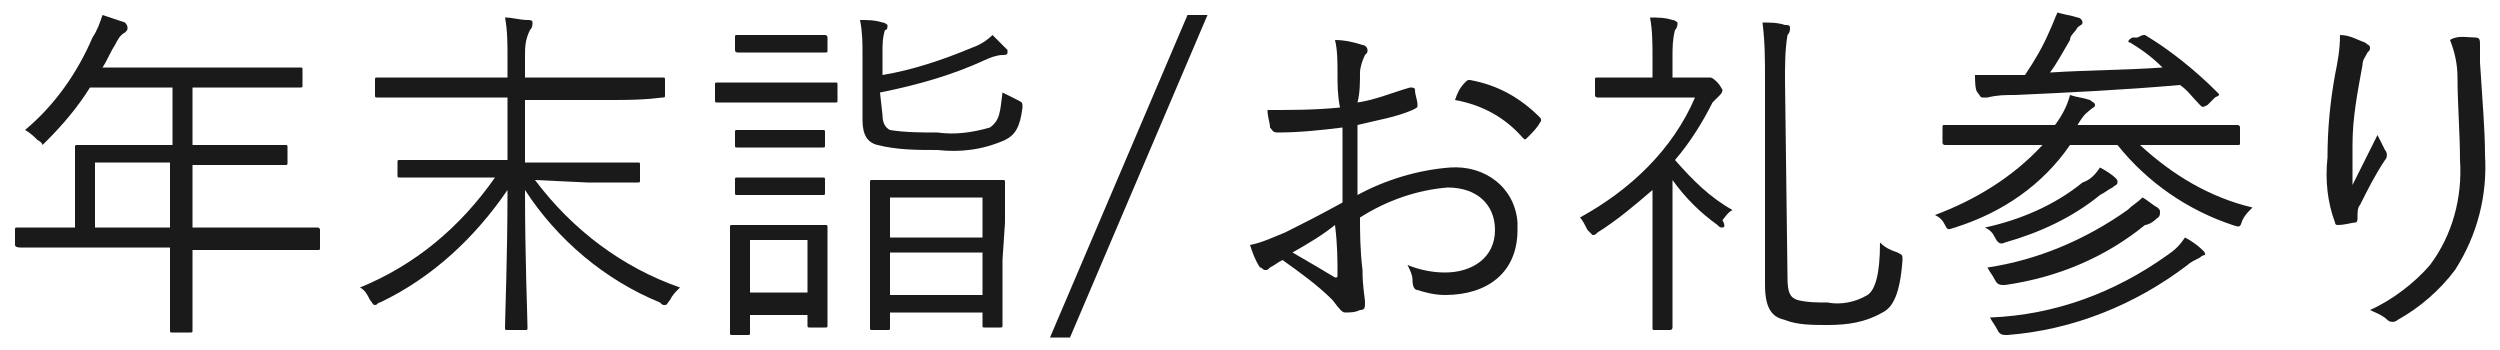 <?xml version="1.0" encoding="utf-8"?>
<!-- Generator: Adobe Illustrator 24.1.3, SVG Export Plug-In . SVG Version: 6.00 Build 0)  -->
<svg version="1.1" id="レイヤー_1" xmlns="http://www.w3.org/2000/svg" xmlns:xlink="http://www.w3.org/1999/xlink" x="0px"
	 y="0px" viewBox="0 0 100 14" style="enable-background:new 0 0 100 14;" xml:space="preserve">
<style type="text/css">
	.st0{fill:#1A1A1A;}
</style>
<g id="レイヤー_2_1_">
	<g id="デザイン">
		<path class="st0" d="M12.8,9.9c0,0.1,0,0.1-0.1,0.1s-0.5,0-1.8,0H7.7v0.9c0,1.6,0,2.2,0,2.3s0,0.1-0.1,0.1H6.9
			c-0.1,0-0.1,0-0.1-0.1s0-0.8,0-2.3v-1H2.6c-1.3,0-1.8,0-1.8,0s-0.2,0-0.2-0.1V9.2c0-0.1,0-0.1,0.1-0.1s0.5,0,1.8,0H3v-2
			C3,6.3,3,6,3,5.9s0-0.1,0.1-0.1s0.6,0,2,0h1.8V3.5H3.6C3.1,4.3,2.5,5,1.9,5.6C1.8,5.7,1.7,5.8,1.7,5.8s0-0.1-0.2-0.2
			C1.4,5.5,1.2,5.3,1,5.2c1.2-1,2.1-2.3,2.7-3.7C3.9,1.2,4,0.9,4.1,0.6c0.3,0.1,0.6,0.2,0.9,0.3C5,0.9,5.1,1,5.1,1.1
			c0,0.1,0,0.1-0.1,0.2C4.8,1.4,4.7,1.6,4.6,1.8C4.4,2.1,4.3,2.4,4.1,2.7H10c1.4,0,1.9,0,2,0s0.1,0,0.1,0.1v0.6c0,0.1,0,0.1-0.1,0.1
			s-0.6,0-2,0H7.7v2.3h1.7c1.4,0,1.9,0,2,0s0.1,0,0.1,0.1v0.6c0,0.1,0,0.1-0.1,0.1s-0.6,0-2,0H7.7v2.5h3.2c1.3,0,1.8,0,1.8,0
			s0.1,0,0.1,0.1V9.9z M6.8,6.5h-3v2.6h3V6.5z"/>
		<path class="st0" d="M21.4,7.2c1.5,2,3.5,3.5,5.8,4.3c-0.2,0.2-0.3,0.3-0.4,0.5c-0.1,0.1-0.1,0.2-0.2,0.2c-0.1,0-0.1,0-0.2-0.1
			c-2.2-0.9-4.1-2.5-5.4-4.5c0,2.8,0.1,5.1,0.1,5.5c0,0.1,0,0.1-0.1,0.1h-0.7c-0.1,0-0.1,0-0.1-0.1c0-0.4,0.1-2.8,0.1-5.5
			c-1.3,1.9-3,3.5-5.1,4.5c-0.1,0-0.1,0.1-0.2,0.1c-0.1,0-0.1-0.1-0.2-0.2c-0.1-0.2-0.2-0.4-0.4-0.5c2.2-0.9,4-2.4,5.4-4.4h-1.8
			c-1.4,0-1.9,0-2,0s-0.1,0-0.1-0.1V6.5c0-0.1,0-0.1,0.1-0.1c0.1,0,0.5,0,2,0h2.3V3.9h-3.3c-1.4,0-1.8,0-1.9,0s-0.1,0-0.1-0.1V3.2
			c0-0.1,0-0.1,0.1-0.1s0.5,0,1.9,0h3.3V2.3c0-0.5,0-1.1-0.1-1.6c0.3,0,0.6,0.1,0.9,0.1c0.1,0,0.2,0,0.2,0.1c0,0.1,0,0.2-0.1,0.3
			C21,1.6,21,1.9,21,2.3v0.8h3.6c1.3,0,1.8,0,1.9,0s0.1,0,0.1,0.1v0.6c0,0.1,0,0.1-0.1,0.1S26,4,24.6,4H21v2.5h2.5c1.4,0,1.9,0,2,0
			s0.1,0,0.1,0.1v0.6c0,0.1,0,0.1-0.1,0.1s-0.6,0-2,0L21.4,7.2z"/>
		<path class="st0" d="M33.5,4c0,0.1,0,0.1-0.1,0.1s-0.4,0-1.5,0h-1.7c-1.1,0-1.4,0-1.5,0s-0.1,0-0.1-0.1V3.4c0-0.1,0-0.1,0.1-0.1
			s0.4,0,1.5,0h1.7c1.1,0,1.4,0,1.5,0s0.1,0,0.1,0.1V4z M33.1,11c0,1.6,0,1.9,0,2s0,0.1-0.1,0.1h-0.6c-0.1,0-0.1,0-0.1-0.1v-0.4H30
			v0.7c0,0.1,0,0.1-0.1,0.1h-0.6c-0.1,0-0.1,0-0.1-0.1c0-0.1,0-0.4,0-2.1v-0.9c0-0.9,0-1.1,0-1.2c0-0.1,0-0.1,0.1-0.1s0.4,0,1.2,0
			h1.2c0.9,0,1.2,0,1.3,0s0.1,0,0.1,0.1c0,0.1,0,0.4,0,1L33.1,11z M33.1,2c0,0.1,0,0.1-0.1,0.1s-0.3,0-1.2,0h-1.1
			c-0.9,0-1.2,0-1.2,0s-0.1,0-0.1-0.1V1.5c0-0.1,0-0.1,0.1-0.1s0.3,0,1.2,0h1.1c0.9,0,1.2,0,1.2,0s0.1,0,0.1,0.1L33.1,2z M33,5.8
			c0,0.1,0,0.1-0.1,0.1s-0.3,0-1.1,0h-1.1c-0.9,0-1.1,0-1.2,0s-0.1,0-0.1-0.1V5.3c0-0.1,0-0.1,0.1-0.1s0.3,0,1.2,0h1
			c0.9,0,1.1,0,1.2,0s0.1,0,0.1,0.1L33,5.8z M33,7.7c0,0.1,0,0.1-0.1,0.1s-0.3,0-1.1,0h-1.1c-0.9,0-1.1,0-1.2,0s-0.1,0-0.1-0.1V7.2
			c0-0.1,0-0.1,0.1-0.1s0.3,0,1.2,0h1c0.9,0,1.1,0,1.2,0s0.1,0,0.1,0.1L33,7.7z M32.3,9.6H30v2.1h2.3L32.3,9.6z M35.3,4.6
			c0,0.3,0.1,0.5,0.3,0.6c0.6,0.1,1.3,0.1,1.9,0.1c0.7,0.1,1.4,0,2.1-0.2C40,4.8,40,4.5,40.1,3.7c0.2,0.1,0.4,0.2,0.6,0.3
			c0.2,0.1,0.2,0.1,0.2,0.3c-0.1,0.8-0.3,1.1-0.7,1.3C39.3,6,38.4,6.1,37.5,6c-0.8,0-1.6,0-2.4-0.2c-0.4-0.1-0.6-0.4-0.6-1V2.2
			c0-0.5,0-0.9-0.1-1.4c0.3,0,0.6,0,0.9,0.1c0.1,0,0.2,0.1,0.2,0.1c0,0.1,0,0.2-0.1,0.2c-0.1,0.3-0.1,0.6-0.1,0.9V3
			c1.2-0.2,2.4-0.6,3.6-1.1c0.3-0.1,0.6-0.3,0.8-0.5c0.2,0.2,0.4,0.4,0.6,0.6C40.3,2,40.3,2,40.3,2.1s-0.1,0.1-0.2,0.1
			c-0.2,0-0.5,0.1-0.7,0.2c-1.3,0.6-2.7,1-4.2,1.3L35.3,4.6z M40.1,10.4c0,2.2,0,2.5,0,2.6s0,0.1-0.1,0.1h-0.6c-0.1,0-0.1,0-0.1-0.1
			v-0.5h-3.7v0.6c0,0.1,0,0.1-0.1,0.1h-0.6c-0.1,0-0.1,0-0.1-0.1c0-0.1,0-0.4,0-2.6V9.1c0-1.4,0-1.7,0-1.8s0-0.1,0.1-0.1
			s0.5,0,1.6,0h2c1.1,0,1.5,0,1.6,0s0.1,0,0.1,0.1s0,0.4,0,1.6L40.1,10.4z M39.3,7.9h-3.7v1.6h3.7L39.3,7.9z M39.3,10.1h-3.7v1.7
			h3.7L39.3,10.1z"/>
		<path class="st0" d="M42.8,13.5H42l5.5-12.9h0.8L42.8,13.5z"/>
		<path class="st0" d="M53.5,2.9c0-0.4,0-0.9-0.1-1.3c0.4,0,0.8,0.1,1.1,0.2c0.1,0,0.2,0.1,0.2,0.2c0,0.1,0,0.1-0.1,0.2
			c-0.1,0.2-0.2,0.5-0.2,0.7c0,0.4,0,0.8-0.1,1.2c0.7-0.1,1.4-0.4,2.1-0.6c0.1,0,0.2,0,0.2,0.1c0,0.2,0.1,0.4,0.1,0.6
			c0,0.1,0,0.1-0.2,0.2c-0.7,0.3-1.4,0.4-2.2,0.6c0,0.9,0,1.8,0,2.8c1.1-0.6,2.4-1,3.7-1.1c1.4-0.1,2.6,0.8,2.7,2.2
			c0,0.1,0,0.2,0,0.3c0,1.7-1.2,2.6-2.9,2.6c-0.4,0-0.8-0.1-1.1-0.2c-0.1,0-0.2-0.1-0.2-0.4c0-0.2-0.1-0.4-0.2-0.6
			c0.5,0.2,1,0.3,1.5,0.3c1.1,0,2-0.6,2-1.7c0-1-0.7-1.7-1.9-1.7c-1.2,0.1-2.4,0.5-3.5,1.2c0,0.5,0,1.3,0.1,2.1
			c0,0.7,0.1,1.1,0.1,1.3c0,0.2,0,0.3-0.2,0.3c-0.2,0.1-0.4,0.1-0.6,0.1c-0.1,0-0.2-0.1-0.5-0.5c-0.6-0.6-1.3-1.1-2-1.6
			c-0.2,0.1-0.3,0.2-0.5,0.3c-0.1,0.1-0.1,0.1-0.2,0.1c-0.1,0-0.1-0.1-0.2-0.1c-0.2-0.3-0.3-0.6-0.4-0.9c0.5-0.1,0.9-0.3,1.4-0.5
			c0.6-0.3,1.4-0.7,2.3-1.2c0-1,0-2,0-3c-0.8,0.1-1.7,0.2-2.6,0.2c-0.2,0-0.2-0.1-0.3-0.2c0-0.2-0.1-0.4-0.1-0.7c1,0,1.9,0,2.9-0.1
			C53.5,3.8,53.5,3.4,53.5,2.9z M51.7,10.1c0.7,0.4,1.2,0.7,1.7,1c0.1,0,0.1,0,0.1-0.1c0-0.6,0-1.2-0.1-2
			C52.9,9.4,52.4,9.7,51.7,10.1z M58.6,3.3c0.1-0.1,0.1-0.1,0.2-0.1c1.1,0.2,2,0.7,2.8,1.5c0,0,0.1,0.1,0,0.2c0,0,0,0,0,0
			c-0.1,0.2-0.3,0.4-0.5,0.6c-0.1,0.1-0.1,0.1-0.2,0c-0.7-0.8-1.6-1.3-2.7-1.5C58.3,3.7,58.4,3.5,58.6,3.3z"/>
		<path class="st0" d="M68.1,3.1c0.1,0,0.2,0,0.2,0c0,0,0.1,0,0.1,0c0.1,0,0.2,0.1,0.3,0.2s0.2,0.3,0.2,0.3s0,0.1-0.1,0.2
			c-0.1,0.1-0.2,0.2-0.3,0.3c-0.4,0.8-0.9,1.6-1.5,2.3c0.7,0.8,1.4,1.5,2.3,2c-0.2,0.1-0.3,0.3-0.4,0.4C69,9,69,9.1,68.9,9.1
			s-0.1,0-0.2-0.1c-0.7-0.5-1.3-1.1-1.8-1.8v4.2c0,1.1,0,1.7,0,1.7s0,0.1-0.1,0.1h-0.6c-0.1,0-0.1,0-0.1-0.1c0-0.1,0-0.6,0-1.7V7.6
			c-0.7,0.6-1.4,1.2-2.2,1.7c-0.1,0.1-0.1,0.1-0.2,0.1c0,0-0.1-0.1-0.2-0.2c-0.1-0.2-0.2-0.4-0.3-0.5c2-1.1,3.7-2.7,4.6-4.8h-2.4
			c-1.1,0-1.5,0-1.5,0s-0.1,0-0.1-0.1V3.2c0-0.1,0-0.1,0.1-0.1s0.4,0,1.5,0h0.7V2.3c0-0.5,0-1.1-0.1-1.6c0.3,0,0.6,0,0.9,0.1
			c0.1,0,0.2,0.1,0.2,0.1c0,0.1,0,0.2-0.1,0.3c-0.1,0.4-0.1,0.7-0.1,1.1v0.8H68.1z M71.5,11.1c0,0.6,0.1,0.8,0.4,0.9
			c0.4,0.1,0.8,0.1,1.2,0.1c0.5,0.1,1.1,0,1.6-0.3c0.3-0.2,0.5-0.8,0.5-2.1c0.2,0.2,0.4,0.3,0.7,0.4c0.2,0.1,0.2,0.1,0.2,0.3
			c-0.1,1.4-0.4,1.9-0.8,2.1c-0.7,0.4-1.4,0.5-2.2,0.5c-0.6,0-1.2,0-1.7-0.2c-0.4-0.1-0.8-0.3-0.8-1.4V3.2c0-0.8,0-1.5-0.1-2.3
			c0.3,0,0.6,0,0.9,0.1c0.1,0,0.2,0,0.2,0.1c0,0.1,0,0.2-0.1,0.3c-0.1,0.6-0.1,1.2-0.1,1.8L71.5,11.1z"/>
		<path class="st0" d="M85.6,5.8c1.3,1.2,2.8,2.1,4.5,2.5c-0.2,0.2-0.3,0.3-0.4,0.5c-0.1,0.3-0.1,0.3-0.4,0.2
			c-1.8-0.6-3.4-1.7-4.6-3.2h-1.9c-1.1,1.6-2.7,2.7-4.6,3.3c-0.3,0.1-0.3,0.1-0.4-0.1c-0.1-0.2-0.2-0.3-0.4-0.4
			C79,8,80.5,7.1,81.7,5.8h-2.1c-1.3,0-1.8,0-1.8,0s-0.1,0-0.1-0.1V5.1c0-0.1,0-0.1,0.1-0.1s0.5,0,1.8,0h2.6
			c0.3-0.4,0.5-0.8,0.6-1.2c0.3,0.1,0.5,0.1,0.8,0.2c0.1,0.1,0.2,0.1,0.2,0.2s-0.1,0.1-0.2,0.2S83.4,4.5,83.1,5h4.6
			c1.3,0,1.8,0,1.8,0s0.1,0,0.1,0.1v0.6c0,0.1,0,0.1-0.1,0.1s-0.5,0-1.8,0L85.6,5.8z M85.5,1.5c0.2-0.1,0.2-0.1,0.3-0.1
			c1,0.6,2,1.4,2.9,2.3c0.1,0.1,0.1,0.1-0.1,0.2l-0.3,0.3c-0.2,0.1-0.2,0.1-0.3,0c-0.3-0.3-0.5-0.6-0.8-0.8
			c-2.3,0.2-4.4,0.3-6.6,0.4c-0.4,0-0.7,0-1.1,0.1c-0.1,0-0.1,0-0.2,0c-0.1,0-0.1-0.1-0.2-0.2S79,3.2,79,3c0.5,0,1,0,1.4,0H81
			c0.4-0.6,0.7-1.1,1-1.8c0.1-0.2,0.2-0.5,0.3-0.7c0.3,0.1,0.5,0.1,0.8,0.2c0.1,0,0.2,0.1,0.2,0.2c0,0.1-0.1,0.1-0.2,0.2
			c-0.1,0.2-0.3,0.3-0.3,0.5c-0.3,0.5-0.5,0.9-0.8,1.3c1.6-0.1,3.1-0.1,4.5-0.2c-0.4-0.4-0.8-0.7-1.3-1c-0.1,0-0.1-0.1,0.1-0.2
			L85.5,1.5z M84.5,7.5c-0.2,0.1-0.3,0.2-0.5,0.3c-1.1,0.9-2.4,1.5-3.8,1.9c-0.2,0.1-0.3,0-0.4-0.2c-0.1-0.2-0.2-0.3-0.4-0.4
			c1.4-0.3,2.8-0.9,3.9-1.8C83.6,7.2,83.8,7,84,6.7c0.2,0.1,0.5,0.3,0.6,0.4s0.1,0.1,0.1,0.2S84.6,7.4,84.5,7.5L84.5,7.5z M86.2,8.8
			c-0.1,0.1-0.3,0.2-0.4,0.2c-1.6,1.3-3.5,2.1-5.6,2.4c-0.2,0-0.3,0-0.4-0.2c-0.1-0.2-0.2-0.3-0.3-0.5c2-0.3,3.9-1.1,5.6-2.3
			c0.2-0.2,0.4-0.3,0.6-0.5c0.2,0.1,0.4,0.3,0.6,0.4c0.1,0.1,0.1,0.1,0.1,0.2C86.4,8.7,86.3,8.7,86.2,8.8L86.2,8.8z M88,10.3
			c-0.2,0.1-0.4,0.2-0.5,0.3c-2.1,1.6-4.6,2.6-7.2,2.8c-0.2,0-0.3,0-0.4-0.2c-0.1-0.2-0.2-0.3-0.3-0.5c2.6-0.1,5-1,7.1-2.5
			c0.3-0.2,0.5-0.4,0.7-0.7c0.2,0.1,0.5,0.3,0.7,0.5c0.1,0.1,0.1,0.1,0.1,0.2C88.2,10.2,88.1,10.2,88,10.3L88,10.3z"/>
		<path class="st0" d="M94.6,1.7c0.1,0.1,0.2,0.1,0.2,0.2c0,0.1,0,0.1-0.1,0.2c-0.1,0.2-0.2,0.3-0.2,0.5c-0.2,1.1-0.4,2.1-0.4,3.2
			c0,0.5,0,1.1,0,1.6l1-2c0.1,0.2,0.2,0.4,0.3,0.6c0.1,0.1,0.1,0.3,0,0.4C95,7,94.7,7.6,94.4,8.2c-0.1,0.1-0.1,0.3-0.1,0.5
			c0,0.1,0,0.2-0.1,0.2c-0.1,0-0.4,0.1-0.7,0.1c-0.1,0-0.1-0.1-0.1-0.1c-0.3-0.8-0.4-1.7-0.3-2.6c0-1.1,0.1-2.2,0.3-3.3
			c0.1-0.5,0.2-1,0.2-1.6C94,1.4,94.3,1.6,94.6,1.7z M99,1.5c0.2,0,0.2,0.1,0.2,0.3c0,0.2,0,0.4,0,0.7c0.1,1.6,0.2,2.7,0.2,3.7
			c0.1,1.6-0.3,3.2-1.2,4.6c-0.6,0.8-1.4,1.5-2.3,2c-0.1,0.1-0.3,0.1-0.4,0c0,0,0,0,0,0c-0.2-0.2-0.5-0.3-0.7-0.4
			c0.9-0.4,1.8-1.1,2.4-1.8c0.9-1.2,1.3-2.7,1.2-4.2c0-1-0.1-2.3-0.1-3.3c0-0.5-0.1-1-0.3-1.5C98.3,1.4,98.7,1.5,99,1.5z"/>
	</g>
</g>
</svg>

